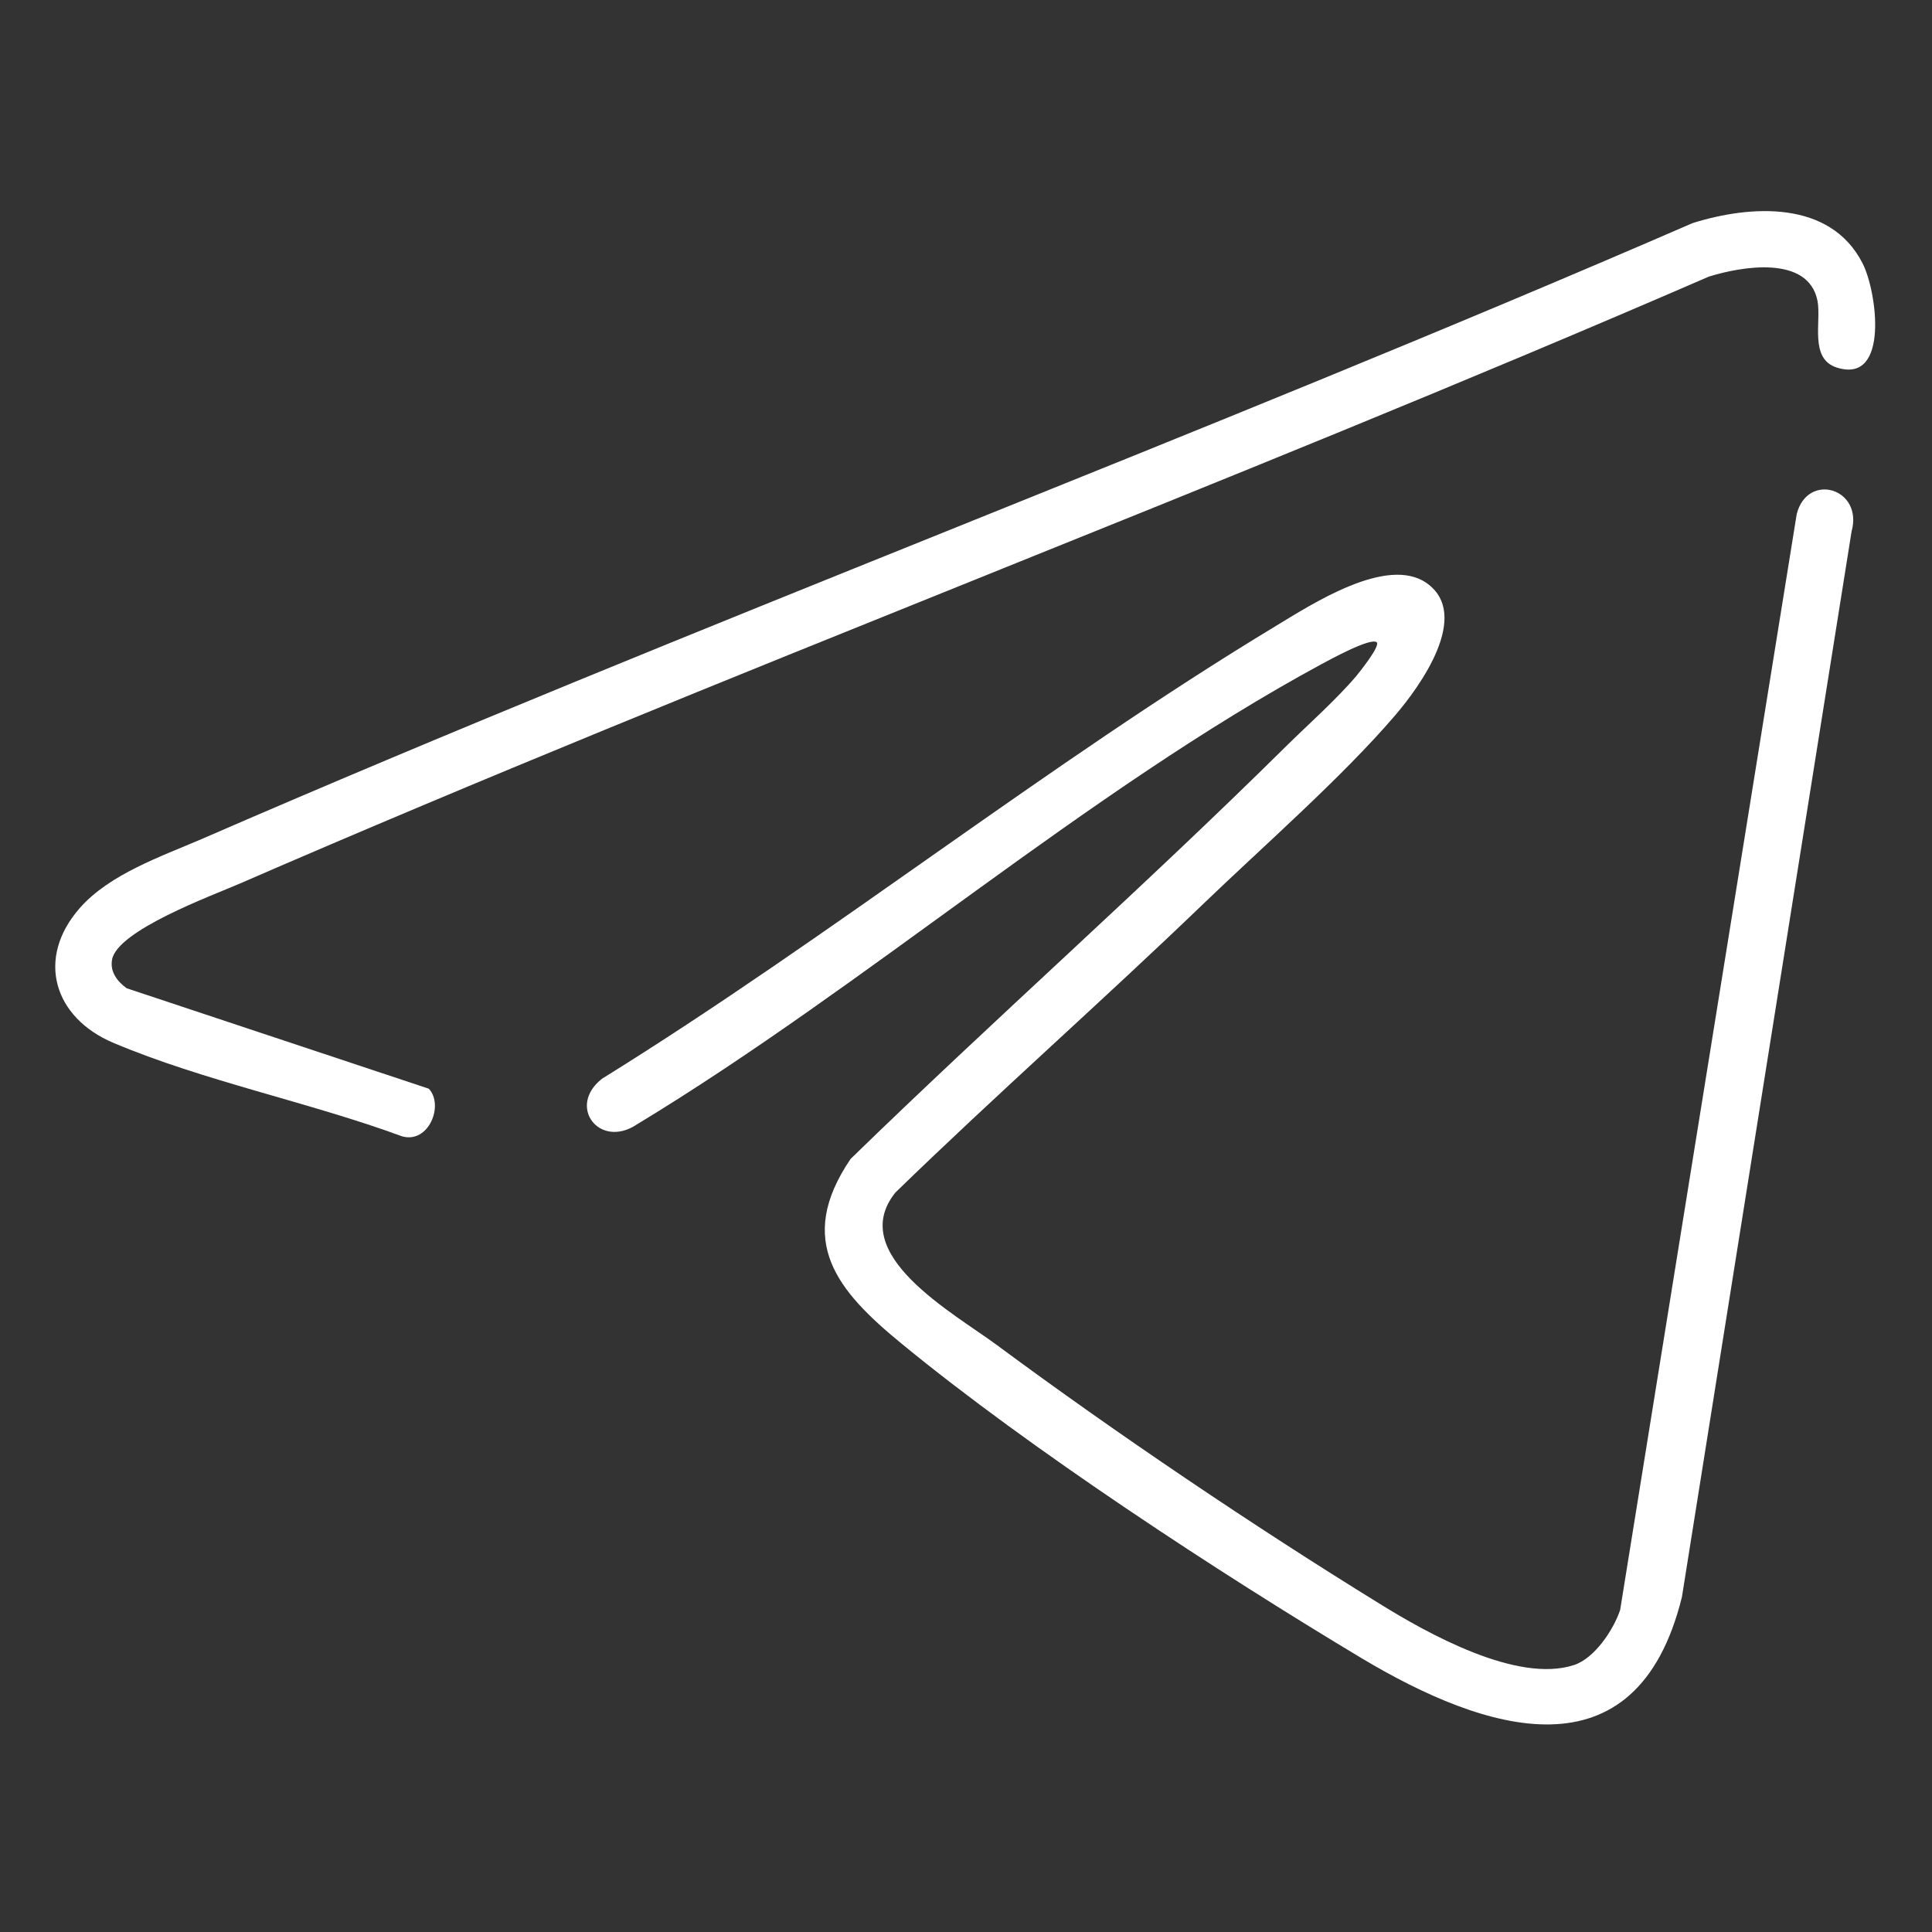 <?xml version="1.0" encoding="UTF-8"?>
<svg xmlns="http://www.w3.org/2000/svg" width="100" height="100" viewBox="0 0 100 100" fill="none">
  <rect x="0" y="0" width="100" height="100" fill="#333333" stroke="none"/>
  <path d="M95.836 27.515L87.055 82.666C84.694 92.216 76.842 89.63 70.489 85.836C63.074 81.393 53.299 75 46.667 69.548C43.364 66.843 41.136 64.243 44.027 59.985C51.428 52.783 59.175 45.939 66.509 38.684C67.677 37.529 69.162 36.216 70.197 34.996C70.382 34.771 71.457 33.431 71.258 33.245C70.953 32.98 68.831 34.147 68.406 34.373C56.19 40.991 44.889 50.979 32.952 58.208C31.029 59.481 29.331 57.266 31.161 55.834C42.966 48.512 54.187 39.559 66.045 32.396C67.889 31.282 71.788 28.736 73.844 30.181C76.179 31.826 73.499 35.527 72.213 37.026C69.467 40.235 65.382 43.803 62.252 46.814C57.013 51.854 51.561 56.656 46.348 61.723C43.775 64.919 49.359 67.957 51.627 69.641C57.755 74.177 64.891 78.992 71.391 82.998C73.871 84.537 78.526 87.15 81.471 86.181C82.532 85.836 83.514 84.364 83.859 83.329L92.997 26.613C93.554 24.412 96.459 25.274 95.836 27.515Z" fill="white"></path>
  <path d="M95.08 19.027C93.634 18.576 94.284 16.652 94.072 15.565C93.594 13.191 90.145 13.787 88.448 14.318C63.286 25.234 37.515 34.824 12.367 45.753C10.96 46.363 6.079 48.154 5.801 49.666C5.682 50.303 6.079 50.807 6.557 51.152L22.195 56.351C22.991 57.2 22.195 59.203 20.816 58.818C16.027 57.054 10.536 55.953 5.867 53.977C2.79 52.677 1.835 49.613 4.13 47C5.668 45.249 8.334 44.334 10.43 43.432C35.95 32.343 62.093 22.621 87.612 11.546C90.623 10.604 94.735 10.352 96.406 13.628C97.149 15.074 97.812 19.889 95.08 19.027Z" fill="white"></path>
</svg>
